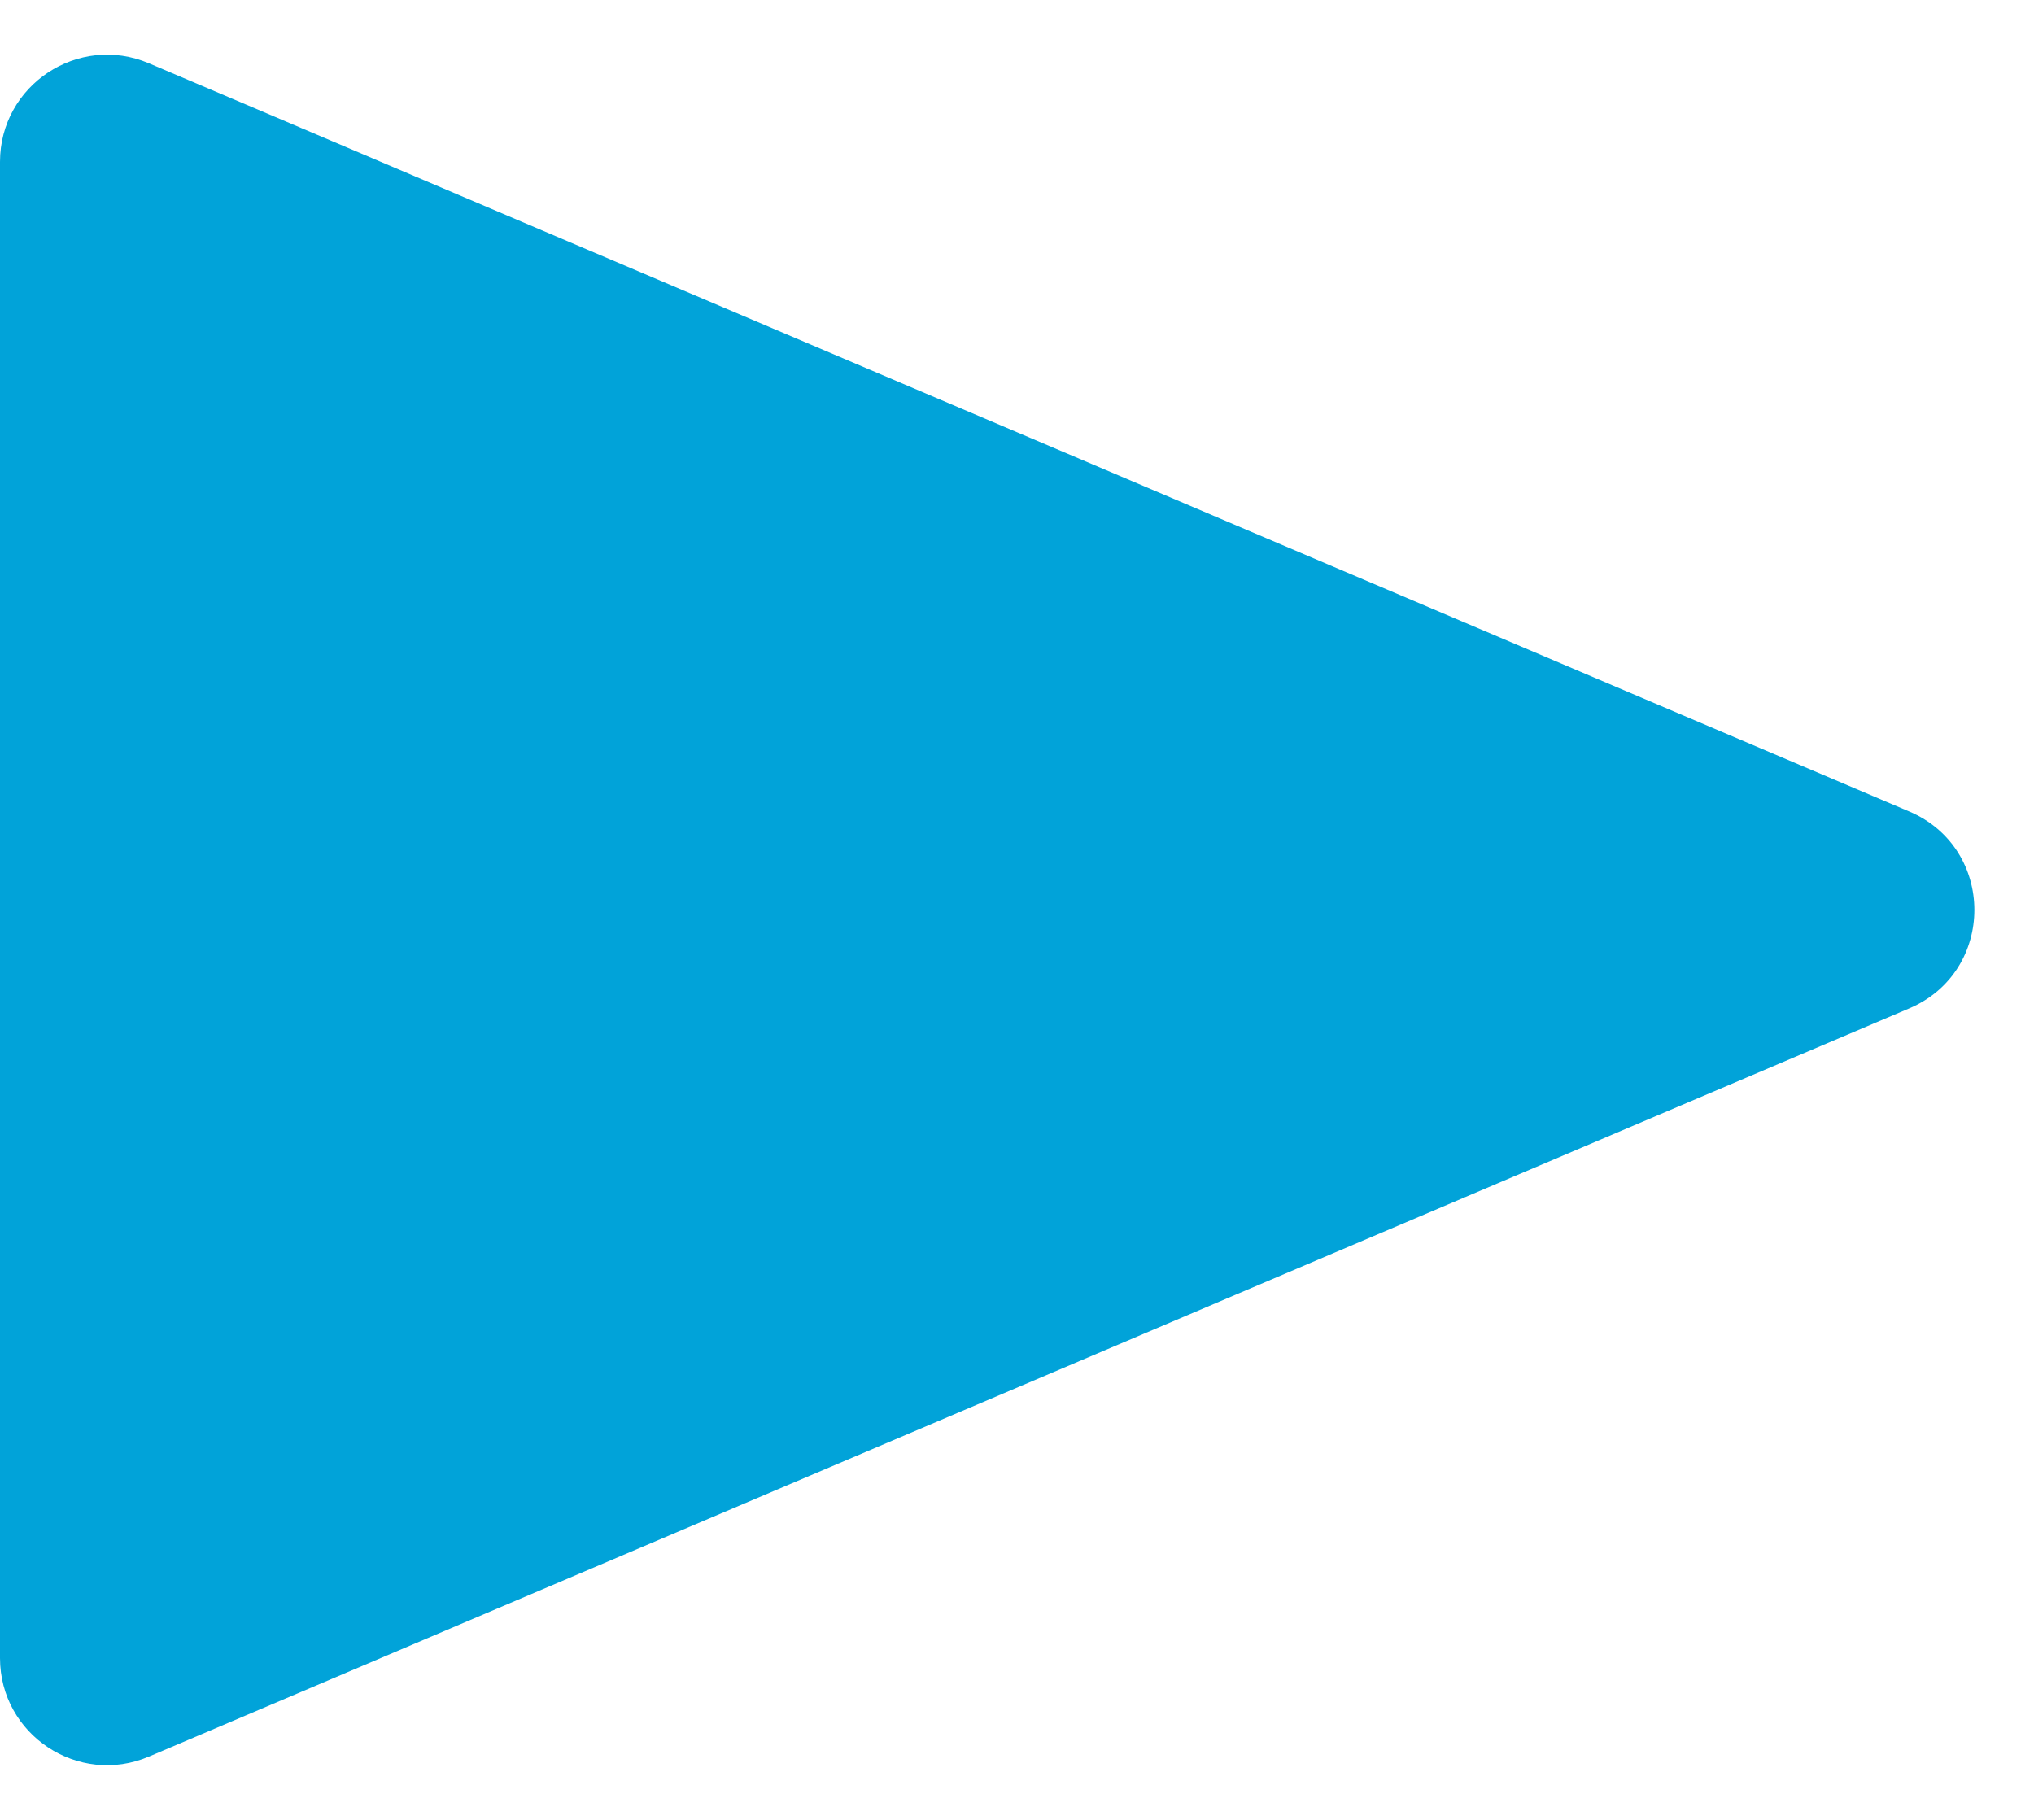 <?xml version="1.0" encoding="UTF-8"?> <svg xmlns="http://www.w3.org/2000/svg" width="19" height="17" viewBox="0 0 19 17" fill="none"> <path d="M0 1.512C0 0.795 0.732 0.311 1.391 0.591L17.834 7.58C18.646 7.925 18.646 9.075 17.834 9.42L1.391 16.409C0.732 16.689 0 16.205 0 15.488V1.512Z" fill="#01A3D9"></path> </svg> 